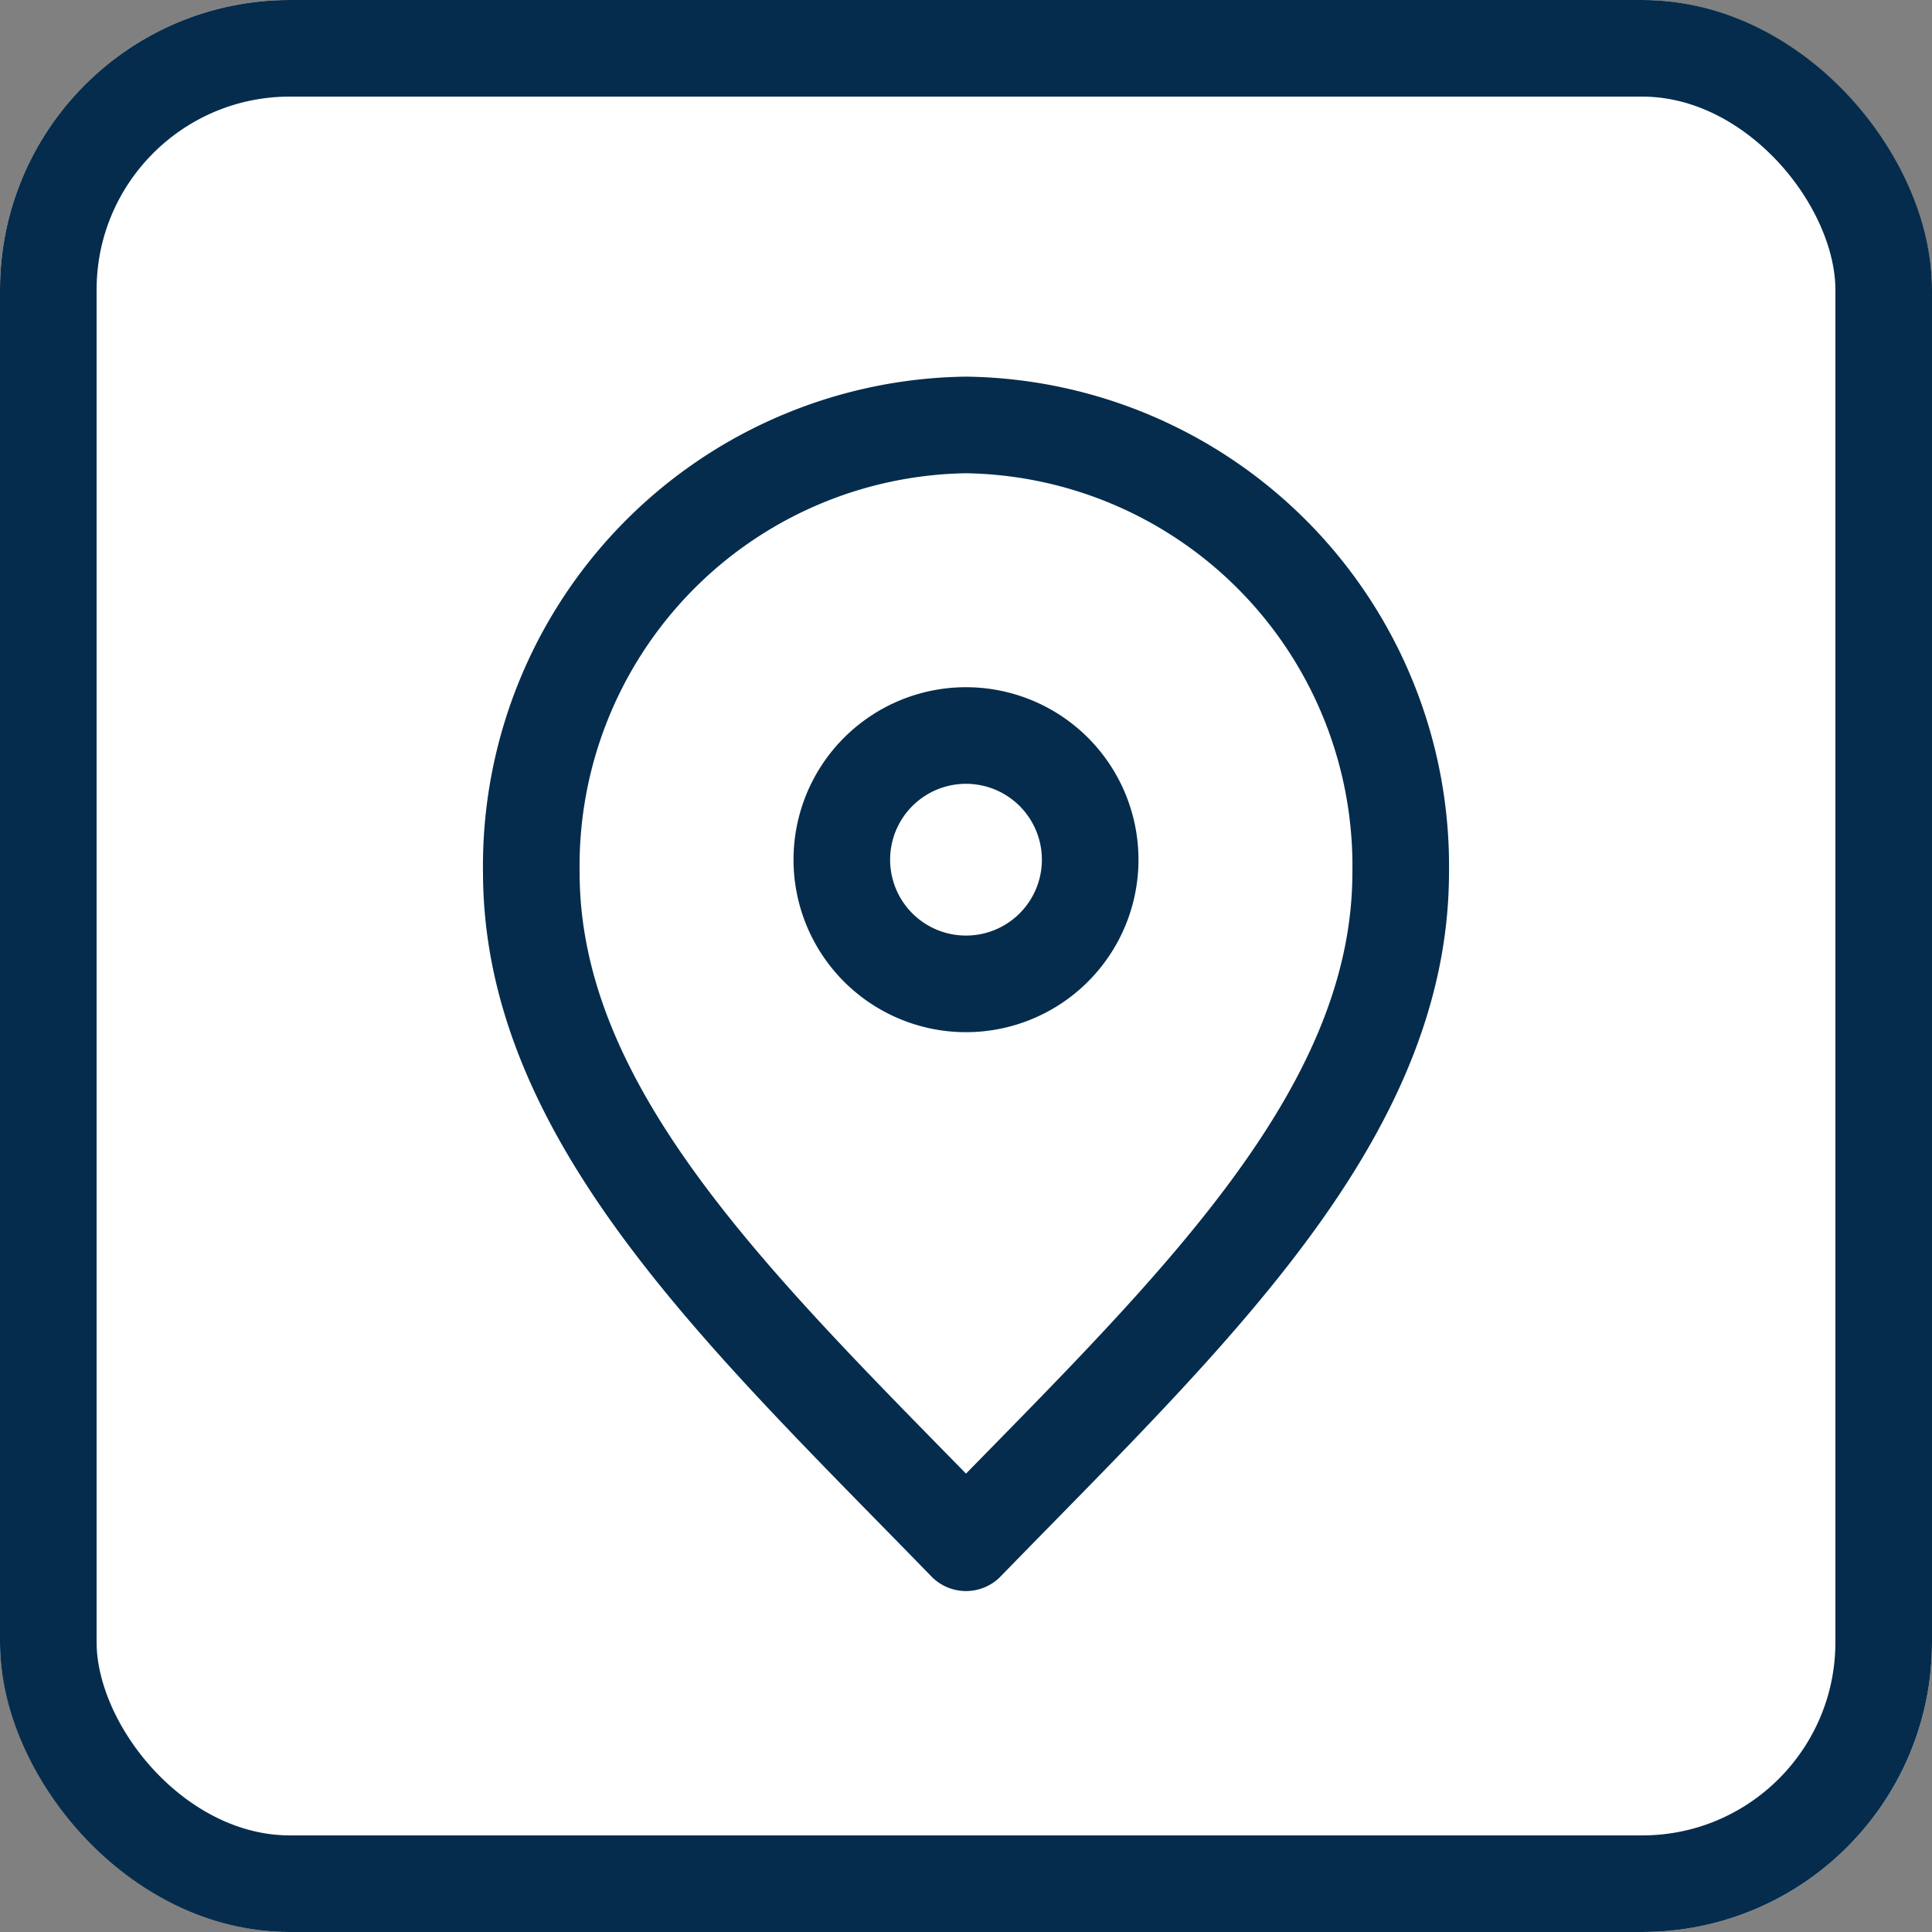<svg xmlns="http://www.w3.org/2000/svg" width="40" height="40" viewBox="0 0 40 40"><rect x="0" y="0" width="40" height="40" fill="#808080" stroke="none"/><g transform="translate(-208 -5663)"><g transform="translate(208 5663)" fill="#fff" stroke="#052c4c" stroke-width="2"><rect width="40" height="40" rx="6" stroke="none"/><rect x="1" y="1" width="38" height="38" rx="5" fill="none"/></g><g transform="translate(219 5671.798)"><path d="M14,26.143c4.5-4.629,9-8.773,9-13.886A9.131,9.131,0,0,0,14,3a9.131,9.131,0,0,0-9,9.257C5,17.37,9.5,21.514,14,26.143Z" transform="translate(-5 -3)" fill="none" stroke="#052c4c" stroke-linecap="round" stroke-linejoin="round" stroke-width="2"/><path d="M12.571,13.143A2.571,2.571,0,1,0,10,10.571,2.571,2.571,0,0,0,12.571,13.143Z" transform="translate(-3.571 -1.571)" fill="none" stroke="#052c4c" stroke-linecap="round" stroke-linejoin="round" stroke-width="2"/></g></g></svg>